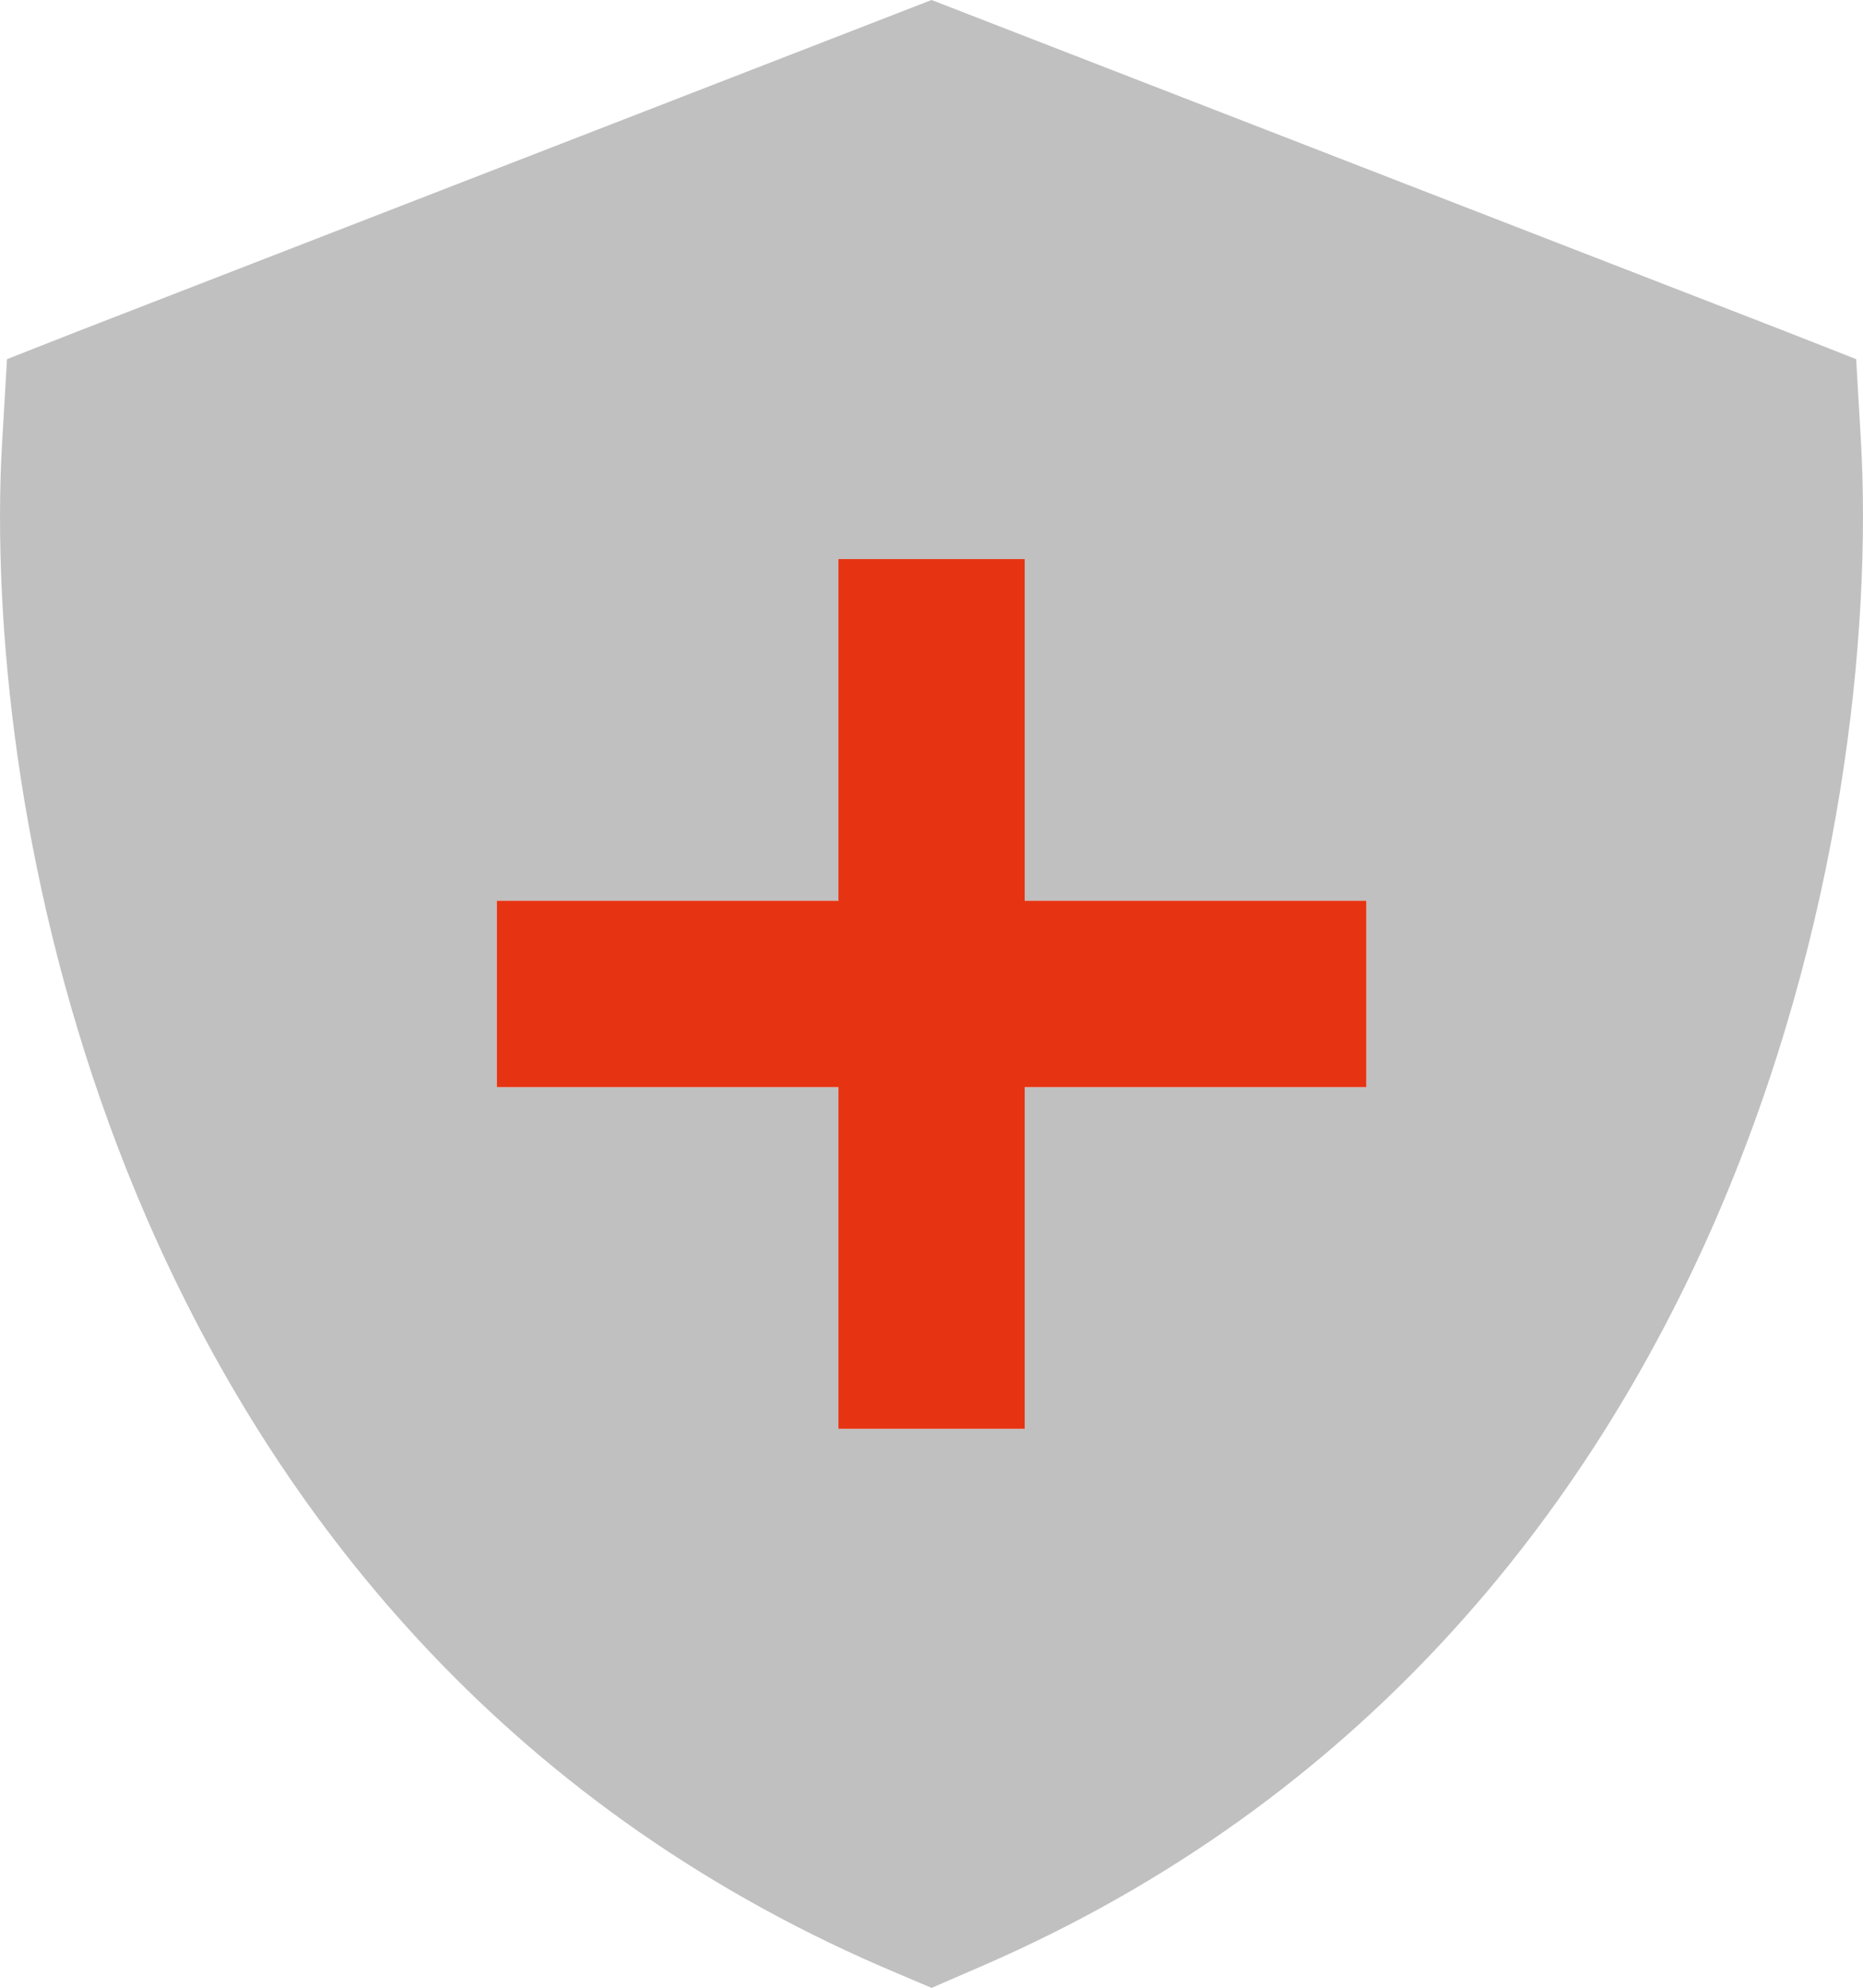 <?xml version="1.0" encoding="UTF-8"?><svg id="Ebene_2" xmlns="http://www.w3.org/2000/svg" width="169.32mm" height="180.62mm" viewBox="0 0 479.96 512"><g id="Ebene_1-2"><g id="Höhere_Sicherheit"><path d="M0,133.1c0,49.1,9.5,115.6,37.9,180.9,32.7,75.2,91,150,189.4,192.6l12.7,5.4,12.7-5.5c98.4-42.6,156.7-117.3,189.4-192.6,32.4-74.7,40.2-151,37.3-200.9l-1.2-20.5-19.1-7.5L251.6,4.5l-11.6-4.5-11.6,4.5L20.9,85l-19.1,7.5-1.2,20.5c-.4,6.3-.6,13-.6,20.1ZM128,232h88v-88h48v88h88v48h-88v88h-48v-88h-88v-48Z" fill="silver" isolation="isolate"/><path d="M216,344v24h48v-88h88v-48h-88v-88h-48v88h-88v48h88v64Z" fill="#e63312"/></g></g></svg>